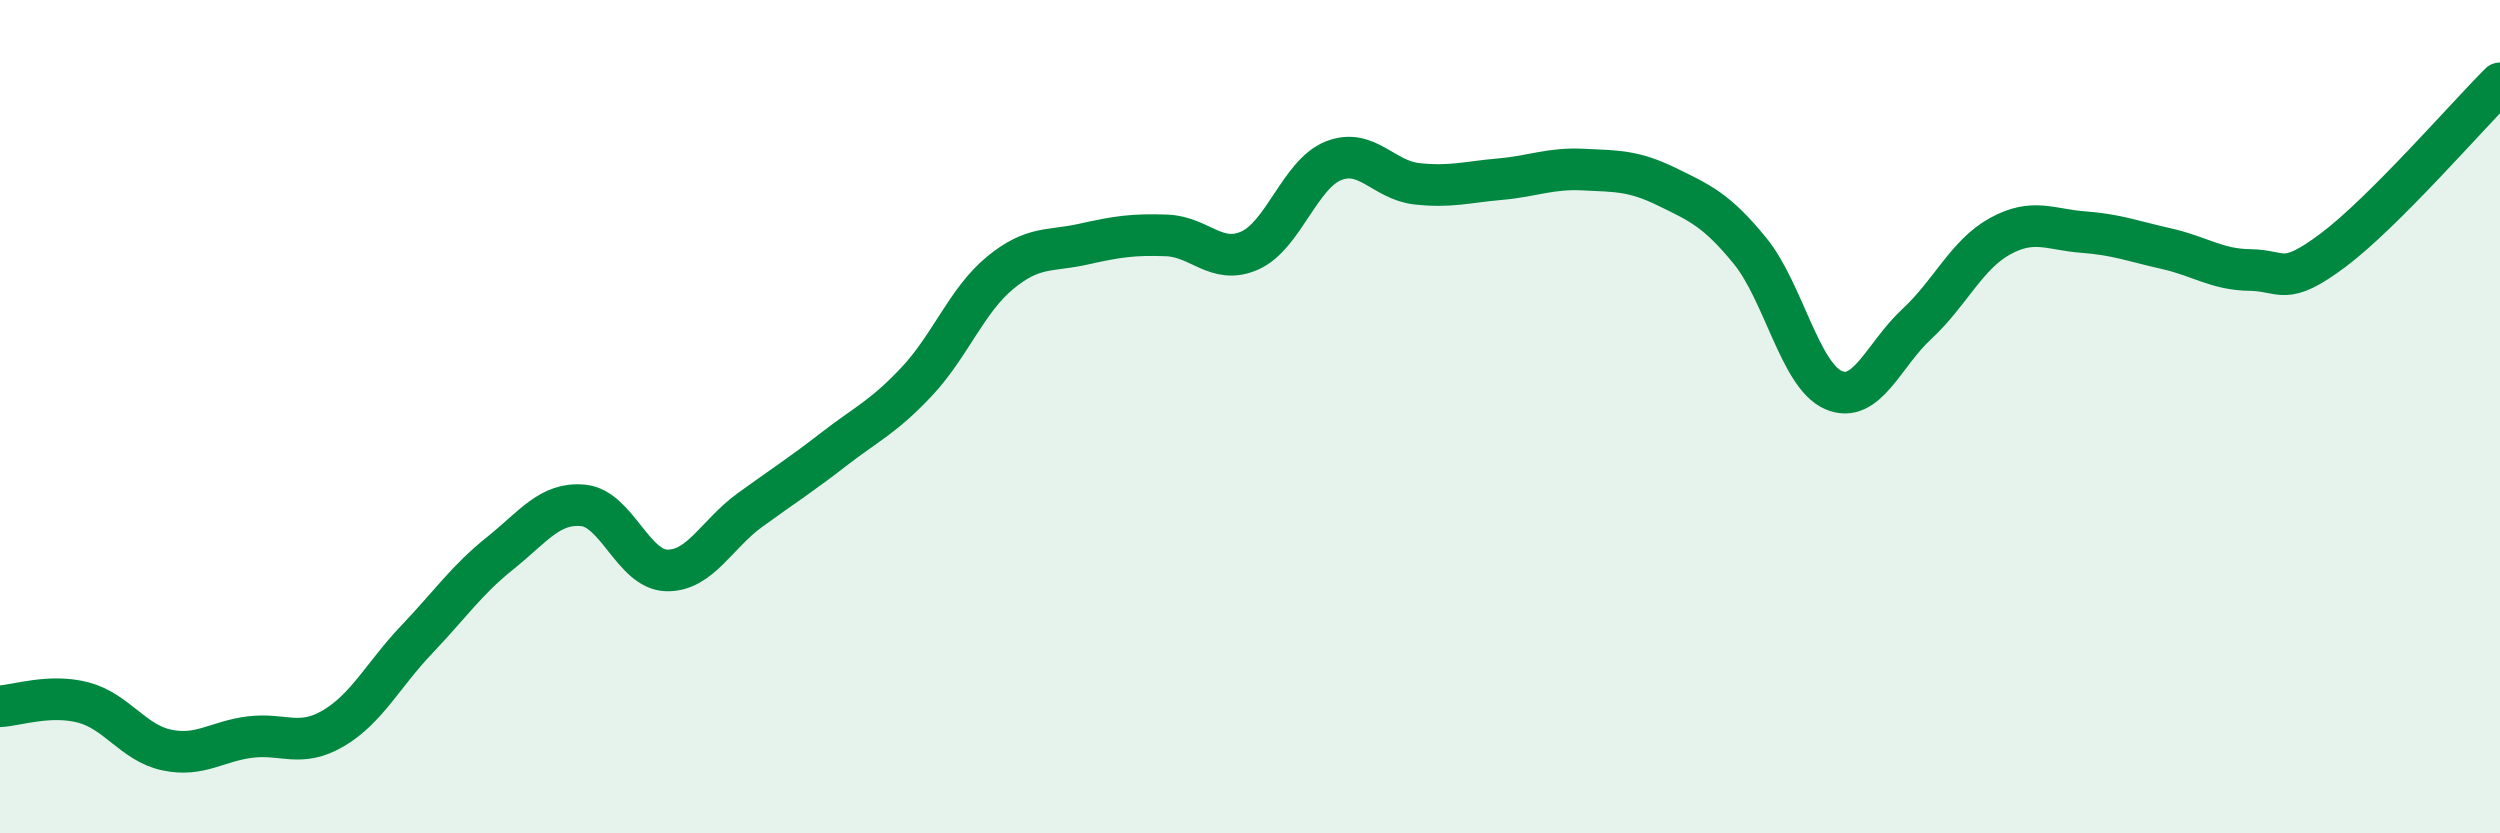 
    <svg width="60" height="20" viewBox="0 0 60 20" xmlns="http://www.w3.org/2000/svg">
      <path
        d="M 0,16.95 C 0.4,16.93 1.2,16.65 2,16.86 C 2.8,17.07 3.2,17.83 4,18 C 4.8,18.17 5.2,17.79 6,17.69 C 6.8,17.59 7.2,17.95 8,17.48 C 8.8,17.01 9.2,16.19 10,15.35 C 10.8,14.51 11.2,13.92 12,13.28 C 12.8,12.64 13.2,12.05 14,12.13 C 14.8,12.21 15.2,13.67 16,13.69 C 16.8,13.71 17.2,12.82 18,12.24 C 18.8,11.66 19.2,11.41 20,10.79 C 20.8,10.17 21.2,10.01 22,9.16 C 22.8,8.31 23.2,7.21 24,6.55 C 24.8,5.89 25.2,6.04 26,5.86 C 26.8,5.68 27.2,5.62 28,5.65 C 28.8,5.68 29.2,6.37 30,6.01 C 30.8,5.65 31.2,4.18 32,3.86 C 32.8,3.54 33.2,4.32 34,4.41 C 34.8,4.5 35.2,4.37 36,4.3 C 36.8,4.23 37.2,4.03 38,4.07 C 38.8,4.11 39.2,4.09 40,4.48 C 40.8,4.87 41.2,5.04 42,6.02 C 42.8,7 43.2,9.01 44,9.36 C 44.8,9.71 45.2,8.52 46,7.78 C 46.8,7.04 47.2,6.11 48,5.67 C 48.8,5.23 49.2,5.51 50,5.57 C 50.8,5.63 51.2,5.79 52,5.97 C 52.8,6.15 53.2,6.47 54,6.48 C 54.8,6.49 54.8,6.9 56,6 C 57.2,5.1 59.2,2.8 60,2L60 20L0 20Z"
        fill="#008740"
        opacity="0.1"
        stroke-linecap="round"
        stroke-linejoin="round"
      />
      <path
        d="M 0,16.95 C 0.4,16.93 1.2,16.65 2,16.86 C 2.8,17.07 3.2,17.83 4,18 C 4.8,18.17 5.2,17.79 6,17.69 C 6.8,17.59 7.2,17.95 8,17.48 C 8.8,17.01 9.2,16.19 10,15.35 C 10.8,14.51 11.2,13.92 12,13.28 C 12.8,12.64 13.2,12.05 14,12.13 C 14.8,12.21 15.2,13.67 16,13.69 C 16.8,13.71 17.2,12.82 18,12.24 C 18.8,11.66 19.2,11.41 20,10.79 C 20.8,10.17 21.2,10.01 22,9.16 C 22.8,8.31 23.2,7.21 24,6.55 C 24.8,5.89 25.2,6.04 26,5.86 C 26.8,5.68 27.2,5.62 28,5.65 C 28.8,5.68 29.2,6.37 30,6.01 C 30.8,5.65 31.2,4.18 32,3.86 C 32.8,3.54 33.2,4.32 34,4.41 C 34.8,4.5 35.2,4.37 36,4.3 C 36.8,4.23 37.2,4.03 38,4.07 C 38.8,4.11 39.2,4.09 40,4.48 C 40.8,4.87 41.2,5.04 42,6.02 C 42.8,7 43.2,9.01 44,9.36 C 44.8,9.71 45.2,8.52 46,7.78 C 46.8,7.04 47.2,6.11 48,5.67 C 48.8,5.23 49.2,5.51 50,5.57 C 50.8,5.63 51.2,5.79 52,5.97 C 52.8,6.15 53.2,6.47 54,6.48 C 54.8,6.49 54.8,6.9 56,6 C 57.2,5.1 59.2,2.8 60,2"
        stroke="#008740"
        stroke-width="1"
        fill="none"
        stroke-linecap="round"
        stroke-linejoin="round"
      />
    </svg>
  